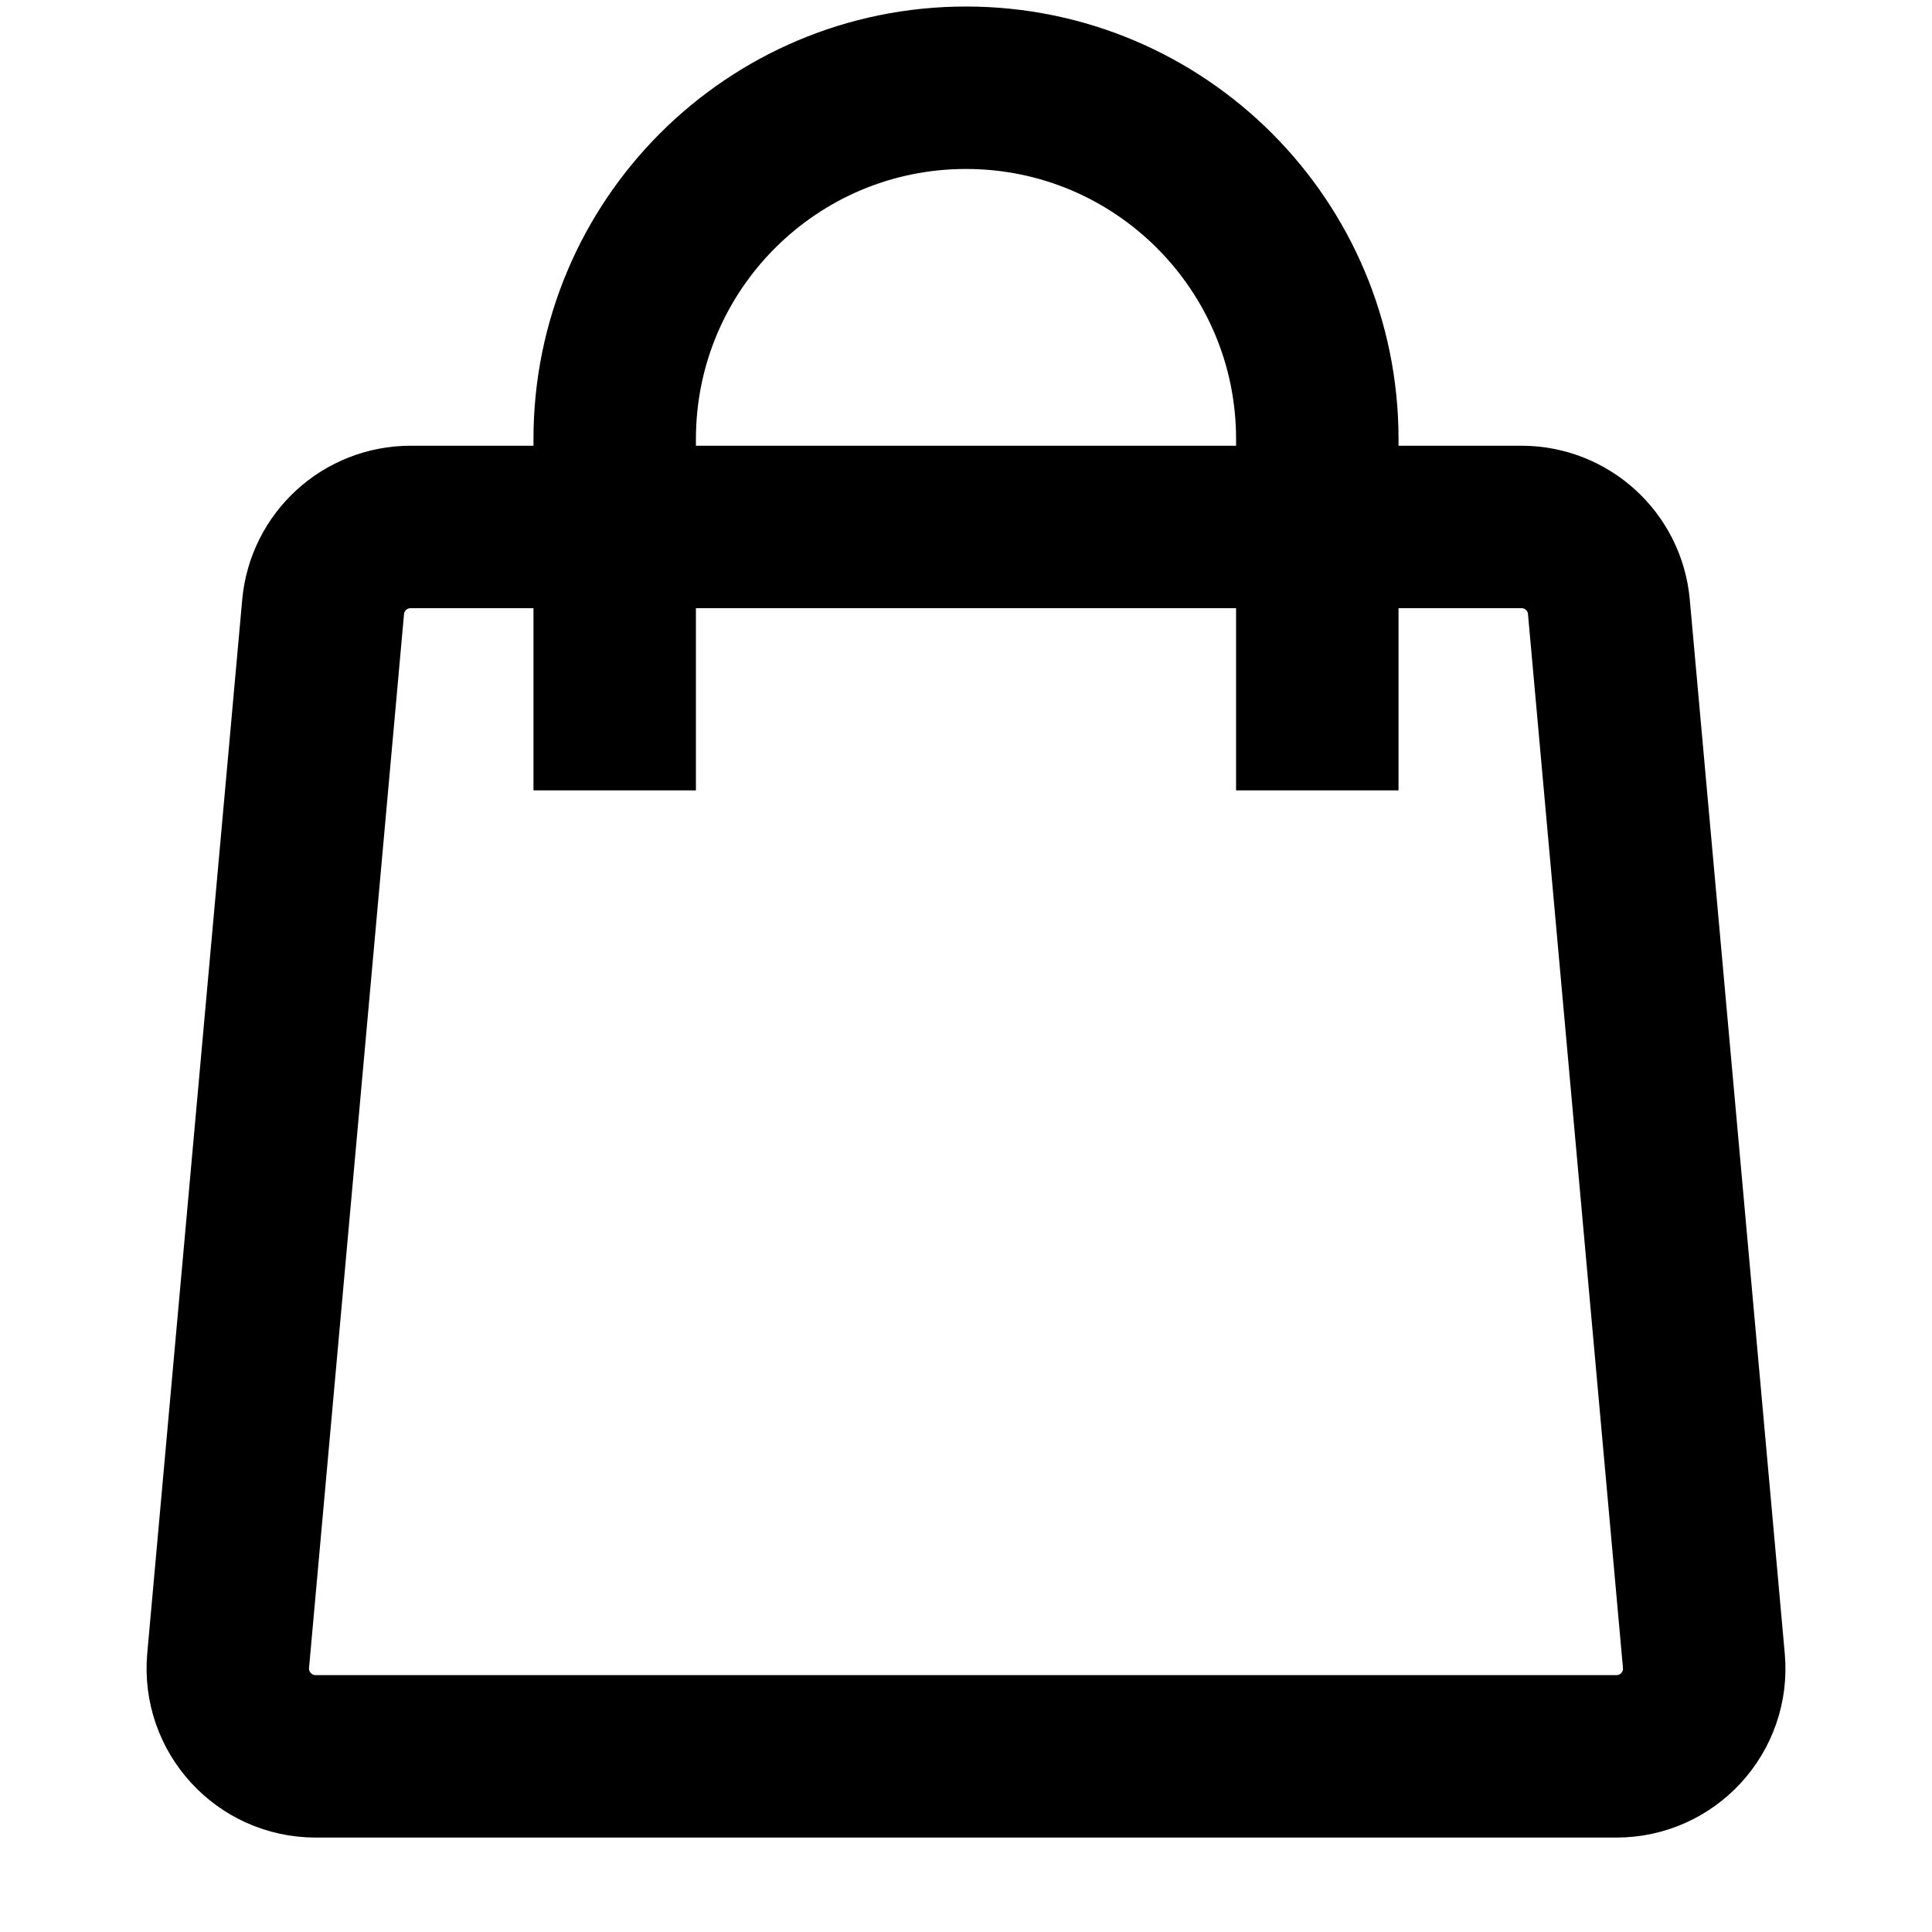 <?xml version="1.0" encoding="UTF-8"?> <svg xmlns="http://www.w3.org/2000/svg" width="12" height="12" viewBox="0 0 12 12" fill="none"><path d="M8.182 4.909V2.727C8.182 1.522 7.205 0.545 6 0.545C4.795 0.545 3.818 1.522 3.818 2.727V4.909M2.007 3.769C2.033 3.488 2.268 3.273 2.551 3.273H9.45C9.732 3.273 9.968 3.488 9.993 3.769L10.583 10.315C10.612 10.634 10.36 10.909 10.04 10.909H1.961C1.64 10.909 1.389 10.634 1.417 10.315L2.007 3.769Z" stroke="black" stroke-width="1.009"></path></svg> 